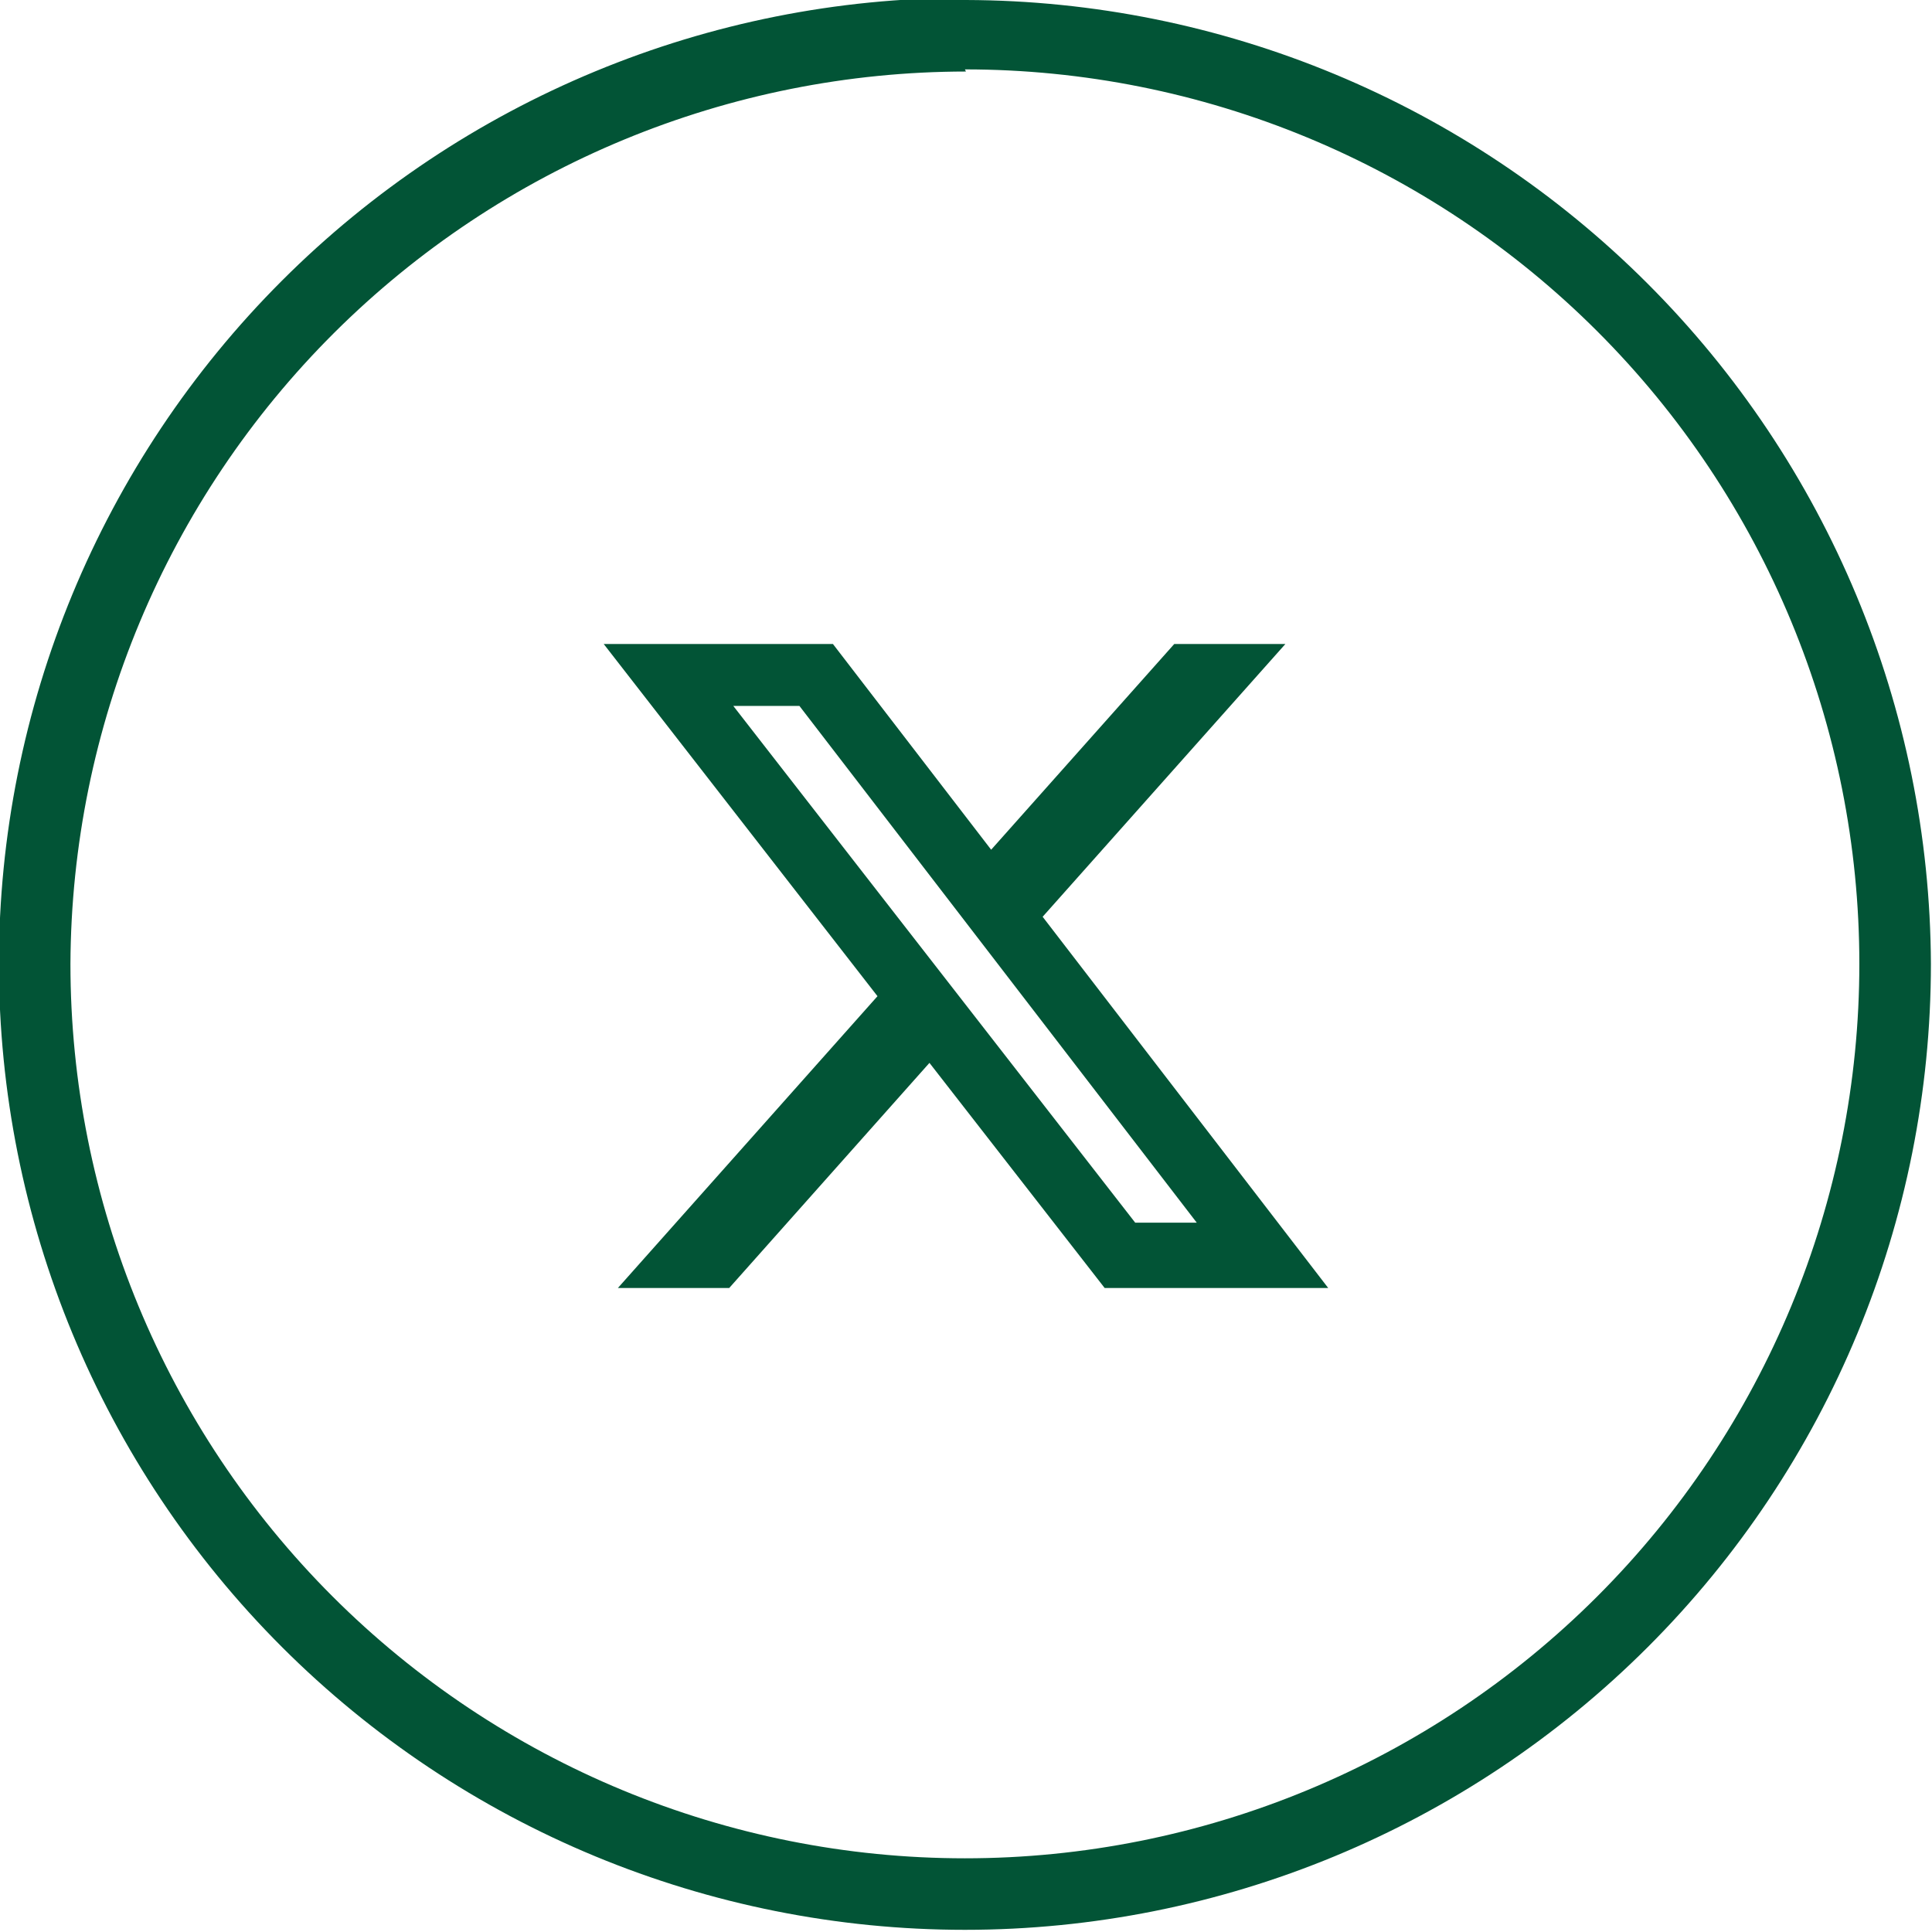 <svg width="48" height="48" viewBox="0 0 48 48" fill="none" xmlns="http://www.w3.org/2000/svg">
<g clip-path="url(#clip0_16280_1847)">
<path d="M23.973 -0.054C17.608 -0.054 11.503 2.475 7.002 6.976C2.501 11.477 -0.027 17.581 -0.027 23.946C-0.027 30.311 2.501 36.416 7.002 40.917C11.503 45.418 17.608 47.946 23.973 47.946C30.338 47.946 36.442 45.418 40.943 40.917C45.444 36.416 47.973 30.311 47.973 23.946C47.947 17.599 45.412 11.519 40.921 7.033C36.43 2.546 30.347 0.018 23.999 -0L23.973 -0.054ZM23.973 1.724C29.866 1.724 35.519 4.065 39.686 8.233C43.854 12.4 46.195 18.053 46.195 23.946C46.195 29.84 43.854 35.492 39.686 39.66C35.519 43.827 29.866 46.169 23.973 46.169C18.079 46.169 12.427 43.827 8.259 39.66C4.092 35.492 1.75 29.84 1.75 23.946C1.776 18.061 4.131 12.425 8.3 8.271C12.47 4.117 18.114 1.782 23.999 1.777L23.973 1.724Z" fill="#025436"/>
<path d="M29.174 16H31.935L25.904 22.777L32.999 32H27.445L23.092 26.407L18.117 32H15.351L21.801 24.75L14.999 16H20.694L24.625 21.111L29.174 16ZM28.204 30.377H29.733L19.861 17.538H18.218L28.204 30.377Z" fill="#025436"/>
</g>
<defs>
<clipPath id="clip0_16280_1847">
<rect width="48" height="48" fill="white"/>
</clipPath>
</defs>
</svg>
